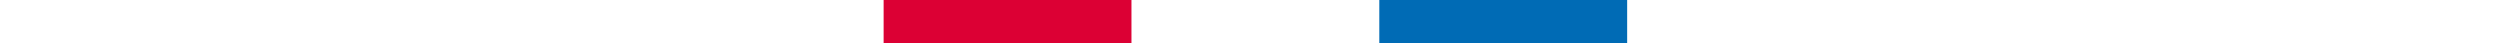 <?xml version="1.0" encoding="UTF-8"?> <svg xmlns="http://www.w3.org/2000/svg" width="232" height="4" viewBox="0 0 232 4"><rect x="0" y="0" width="232" height="4" fill="#333333" stroke="none"/><g transform="translate(-509.5 -518.5)"><line x2="232" transform="translate(509.5 520.5)" fill="none" stroke="#fff" stroke-width="4"></line><path d="M0,0H23" transform="translate(614.5 520.5)" fill="none" stroke="#fff" stroke-width="4"></path><path d="M0,0H23" transform="translate(591.5 520.5)" fill="none" stroke="#dc0034" stroke-width="4"></path><path d="M0,0H23" transform="translate(637.5 520.5)" fill="none" stroke="#006bb5" stroke-width="4"></path></g></svg> 